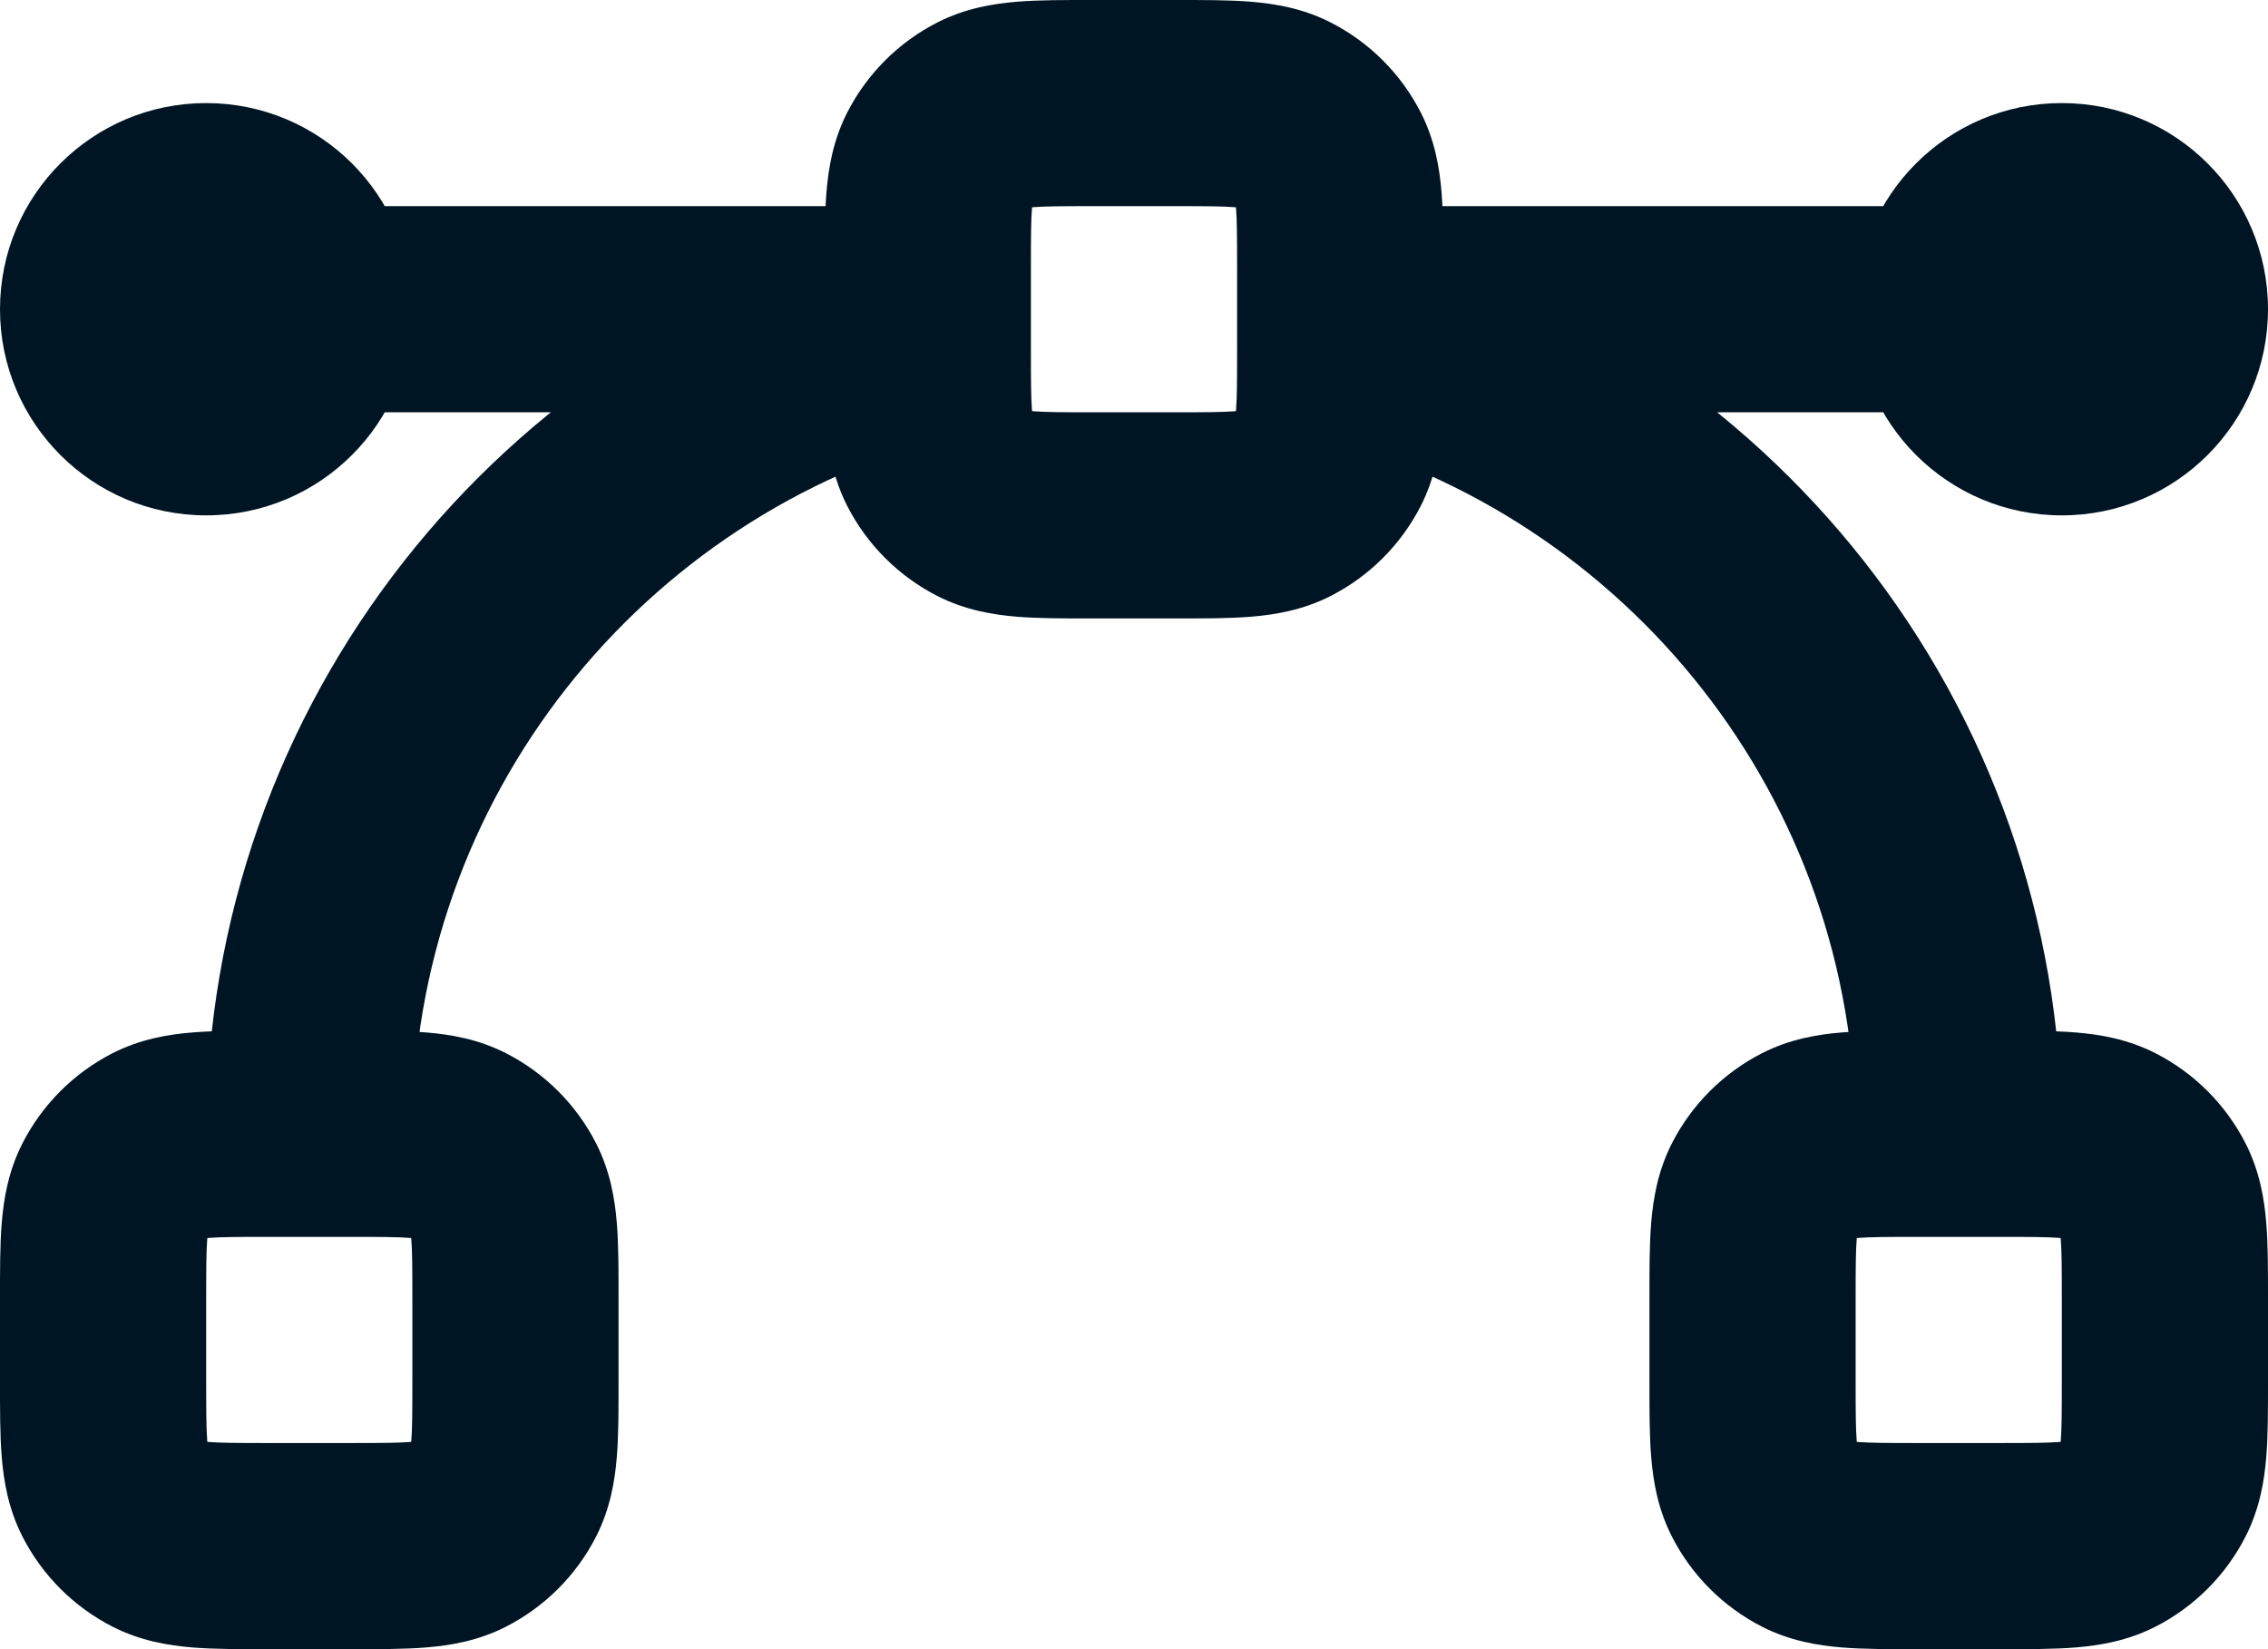 <?xml version="1.0" encoding="utf-8"?>
<svg xmlns="http://www.w3.org/2000/svg" fill="none" height="100%" overflow="visible" preserveAspectRatio="none" style="display: block;" viewBox="0 0 22 16" width="100%">
<path d="M9 4C9.552 4 10 3.552 10 3C10 2.448 9.552 2 9 2L9 4ZM2 2C1.448 2 1 2.448 1 3C1 3.552 1.448 4 2 4L2 2ZM20 4C20.552 4 21 3.552 21 3C21 2.448 20.552 2 20 2L20 4ZM13 2C12.448 2 12 2.448 12 3C12 3.552 12.448 4 13 4L13 2ZM13.249 2.284C12.714 2.146 12.169 2.468 12.032 3.003C11.894 3.538 12.216 4.083 12.751 4.22L13.249 2.284ZM18 11C18 11.552 18.448 12 19 12C19.552 12 20 11.552 20 11H18ZM2 11C2 11.552 2.448 12 3 12C3.552 12 4 11.552 4 11H2ZM9.249 4.22C9.784 4.083 10.106 3.538 9.968 3.003C9.831 2.468 9.286 2.146 8.751 2.284L9.249 4.22ZM1.546 14.891L2 14L1.546 14.891ZM1.109 14.454L2 14L1.109 14.454ZM4.891 14.454L4 14L4.891 14.454ZM4.454 14.891L4 14L4.454 14.891ZM4.454 11.109L4 12L4.454 11.109ZM4.891 11.546L4 12L4.891 11.546ZM1.546 11.109L2 12L1.546 11.109ZM1.109 11.546L2 12L1.109 11.546ZM9.546 4.891L10 4L9.546 4.891ZM9.109 4.454L10 4L9.109 4.454ZM12.891 4.454L12 4L12.891 4.454ZM12.454 4.891L12 4L12.454 4.891ZM12.454 1.109L12 2L12.454 1.109ZM12.891 1.546L12 2L12.891 1.546ZM9.546 1.109L10 2L9.546 1.109ZM9.109 1.546L10 2L9.109 1.546ZM17.546 14.891L18 14L17.546 14.891ZM17.109 14.454L18 14L17.109 14.454ZM20.891 14.454L20 14L20.891 14.454ZM20.454 14.891L20 14L20.454 14.891ZM20.454 11.109L20 12L20.454 11.109ZM20.891 11.546L20 12L20.891 11.546ZM17.546 11.109L18 12L17.546 11.109ZM17.109 11.546L18 12L17.109 11.546ZM9 3L9 2L2 2L2 3L2 4L9 4L9 3ZM20 3L20 2L13 2L13 3L13 4L20 4L20 3ZM13 3.252L12.751 4.22C15.77 4.998 18 7.74 18 11H19H20C20 6.805 17.131 3.283 13.249 2.284L13 3.252ZM3 11H4C4 7.74 6.23 4.998 9.249 4.22L9 3.252L8.751 2.284C4.869 3.283 2 6.805 2 11H3ZM2.6 11V12H3.4V11V10H2.6V11ZM5 12.6H4V13.4H5H6V12.6H5ZM3.4 15V14H2.6V15V16H3.4V15ZM1 13.4H2V12.6H1H0V13.4H1ZM2.6 15V14C2.303 14 2.141 13.999 2.025 13.99C1.92 13.981 1.942 13.971 2 14L1.546 14.891L1.092 15.782C1.363 15.92 1.633 15.964 1.862 15.983C2.079 16.001 2.336 16 2.6 16V15ZM1 13.4H0C0 13.664 -0.001 13.921 0.017 14.138C0.036 14.367 0.08 14.637 0.218 14.908L1.109 14.454L2 14C2.029 14.057 2.019 14.08 2.01 13.975C2.001 13.859 2 13.697 2 13.4H1ZM1.546 14.891L2 14L2 14L1.109 14.454L0.218 14.908C0.41 15.284 0.716 15.59 1.092 15.782L1.546 14.891ZM5 13.4H4C4 13.697 3.999 13.859 3.99 13.975C3.981 14.08 3.971 14.057 4 14L4.891 14.454L5.782 14.908C5.92 14.637 5.964 14.367 5.983 14.138C6.001 13.921 6 13.664 6 13.4H5ZM3.4 15V16C3.664 16 3.921 16.001 4.138 15.983C4.367 15.964 4.637 15.92 4.908 15.782L4.454 14.891L4 14C4.058 13.971 4.08 13.981 3.975 13.99C3.859 13.999 3.697 14 3.4 14V15ZM4.891 14.454L4 14L4 14L4.454 14.891L4.908 15.782C5.284 15.59 5.59 15.284 5.782 14.908L4.891 14.454ZM3.4 11V12C3.697 12 3.859 12.001 3.975 12.01C4.08 12.019 4.058 12.029 4 12L4.454 11.109L4.908 10.218C4.637 10.08 4.367 10.036 4.138 10.017C3.921 9.999 3.664 10 3.4 10V11ZM5 12.6H6C6 12.336 6.001 12.079 5.983 11.862C5.964 11.633 5.92 11.363 5.782 11.092L4.891 11.546L4 12C3.971 11.943 3.981 11.92 3.99 12.025C3.999 12.141 4 12.303 4 12.6H5ZM4.454 11.109L4 12L4 12L4.891 11.546L5.782 11.092C5.59 10.716 5.284 10.41 4.908 10.218L4.454 11.109ZM2.6 11V10C2.336 10 2.079 9.999 1.862 10.017C1.633 10.036 1.363 10.08 1.092 10.218L1.546 11.109L2 12C1.942 12.029 1.92 12.019 2.025 12.01C2.141 12.001 2.303 12 2.6 12V11ZM1 12.6H2C2 12.303 2.001 12.141 2.01 12.025C2.019 11.92 2.029 11.943 2 12L1.109 11.546L0.218 11.092C0.08 11.363 0.036 11.633 0.017 11.862C-0.001 12.079 0 12.336 0 12.6H1ZM1.546 11.109L1.092 10.218C0.716 10.41 0.41 10.716 0.218 11.092L1.109 11.546L2 12L2 12L1.546 11.109ZM10.6 1V2H11.4V1V0H10.6V1ZM13 2.6H12V3.4H13H14V2.6H13ZM11.4 5V4H10.6V5V6H11.4V5ZM9 3.4H10V2.6H9H8V3.4H9ZM10.6 5V4C10.303 4 10.141 3.999 10.025 3.99C9.92 3.981 9.942 3.971 10 4L9.546 4.891L9.092 5.782C9.363 5.92 9.633 5.964 9.862 5.983C10.079 6.001 10.336 6 10.6 6V5ZM9 3.4H8C8 3.664 7.999 3.921 8.017 4.138C8.036 4.367 8.08 4.637 8.218 4.908L9.109 4.454L10 4C10.029 4.058 10.019 4.08 10.01 3.975C10.001 3.859 10 3.697 10 3.4H9ZM9.546 4.891L10 4L10 4L9.109 4.454L8.218 4.908C8.41 5.284 8.716 5.59 9.092 5.782L9.546 4.891ZM13 3.4H12C12 3.697 11.999 3.859 11.99 3.975C11.981 4.08 11.971 4.058 12 4L12.891 4.454L13.782 4.908C13.92 4.637 13.964 4.367 13.983 4.138C14.001 3.921 14 3.664 14 3.4H13ZM11.4 5V6C11.664 6 11.921 6.001 12.138 5.983C12.367 5.964 12.637 5.92 12.908 5.782L12.454 4.891L12 4C12.057 3.971 12.08 3.981 11.975 3.99C11.859 3.999 11.697 4 11.4 4V5ZM12.891 4.454L12 4L12 4L12.454 4.891L12.908 5.782C13.284 5.59 13.59 5.284 13.782 4.908L12.891 4.454ZM11.4 1V2C11.697 2 11.859 2.001 11.975 2.01C12.08 2.019 12.057 2.029 12 2L12.454 1.109L12.908 0.218C12.637 0.08 12.367 0.036 12.138 0.017C11.921 -0.001 11.664 0 11.4 0V1ZM13 2.6H14C14 2.336 14.001 2.079 13.983 1.862C13.964 1.633 13.92 1.363 13.782 1.092L12.891 1.546L12 2C11.971 1.942 11.981 1.92 11.99 2.025C11.999 2.141 12 2.303 12 2.6H13ZM12.454 1.109L12 2L12 2L12.891 1.546L13.782 1.092C13.59 0.716 13.284 0.41 12.908 0.218L12.454 1.109ZM10.6 1V0C10.336 0 10.079 -0.001 9.862 0.017C9.633 0.036 9.363 0.08 9.092 0.218L9.546 1.109L10 2C9.942 2.029 9.92 2.019 10.025 2.01C10.141 2.001 10.303 2 10.6 2V1ZM9 2.6H10C10 2.303 10.001 2.141 10.01 2.025C10.019 1.92 10.029 1.942 10 2L9.109 1.546L8.218 1.092C8.08 1.363 8.036 1.633 8.017 1.862C7.999 2.079 8 2.336 8 2.6H9ZM9.546 1.109L9.092 0.218C8.716 0.41 8.41 0.716 8.218 1.092L9.109 1.546L10 2L10 2L9.546 1.109ZM18.6 11V12H19.4V11V10H18.6V11ZM21 12.6H20V13.4H21H22V12.6H21ZM19.4 15V14H18.6V15V16H19.4V15ZM17 13.4H18V12.6H17H16V13.4H17ZM18.6 15V14C18.303 14 18.141 13.999 18.025 13.99C17.92 13.981 17.942 13.971 18 14L17.546 14.891L17.092 15.782C17.363 15.92 17.633 15.964 17.862 15.983C18.079 16.001 18.337 16 18.6 16V15ZM17 13.4H16C16 13.664 15.999 13.921 16.017 14.138C16.036 14.367 16.08 14.637 16.218 14.908L17.109 14.454L18 14C18.029 14.057 18.019 14.08 18.01 13.975C18.001 13.859 18 13.697 18 13.4H17ZM17.546 14.891L18 14L18 14L17.109 14.454L16.218 14.908C16.41 15.284 16.716 15.59 17.092 15.782L17.546 14.891ZM21 13.4H20C20 13.697 19.999 13.859 19.99 13.975C19.981 14.08 19.971 14.057 20 14L20.891 14.454L21.782 14.908C21.92 14.637 21.964 14.367 21.983 14.138C22.001 13.921 22 13.664 22 13.4H21ZM19.4 15V16C19.663 16 19.921 16.001 20.138 15.983C20.367 15.964 20.637 15.92 20.908 15.782L20.454 14.891L20 14C20.058 13.971 20.08 13.981 19.975 13.99C19.859 13.999 19.697 14 19.4 14V15ZM20.891 14.454L20 14L20 14L20.454 14.891L20.908 15.782C21.284 15.59 21.59 15.284 21.782 14.908L20.891 14.454ZM19.4 11V12C19.697 12 19.859 12.001 19.975 12.01C20.08 12.019 20.058 12.029 20 12L20.454 11.109L20.908 10.218C20.637 10.08 20.367 10.036 20.138 10.017C19.921 9.999 19.663 10 19.4 10V11ZM21 12.6H22C22 12.336 22.001 12.079 21.983 11.862C21.964 11.633 21.92 11.363 21.782 11.092L20.891 11.546L20 12C19.971 11.943 19.981 11.92 19.99 12.025C19.999 12.141 20 12.303 20 12.6H21ZM20.454 11.109L20 12L20 12L20.891 11.546L21.782 11.092C21.59 10.716 21.284 10.41 20.908 10.218L20.454 11.109ZM18.6 11V10C18.337 10 18.079 9.999 17.862 10.017C17.633 10.036 17.363 10.08 17.092 10.218L17.546 11.109L18 12C17.942 12.029 17.92 12.019 18.025 12.01C18.141 12.001 18.303 12 18.6 12V11ZM17 12.6H18C18 12.303 18.001 12.141 18.01 12.025C18.019 11.92 18.029 11.943 18 12L17.109 11.546L16.218 11.092C16.08 11.363 16.036 11.633 16.017 11.862C15.999 12.079 16 12.336 16 12.6H17ZM17.546 11.109L17.092 10.218C16.716 10.41 16.41 10.716 16.218 11.092L17.109 11.546L18 12L18 12L17.546 11.109ZM21 3H20V4V5C21.105 5 22 4.105 22 3H21ZM20 4V3H19H18C18 4.105 18.895 5 20 5V4ZM19 3H20V2V1C18.895 1 18 1.895 18 3H19ZM20 2V3H21H22C22 1.895 21.105 1 20 1V2ZM3 3H2V4V5C3.105 5 4 4.105 4 3H3ZM2 4V3H1H0C0 4.105 0.895 5 2 5V4ZM1 3H2V2V1C0.895 1 0 1.895 0 3H1ZM2 2V3H3H4C4 1.895 3.105 1 2 1V2Z" fill="#001524" id="Icon"/>
</svg>